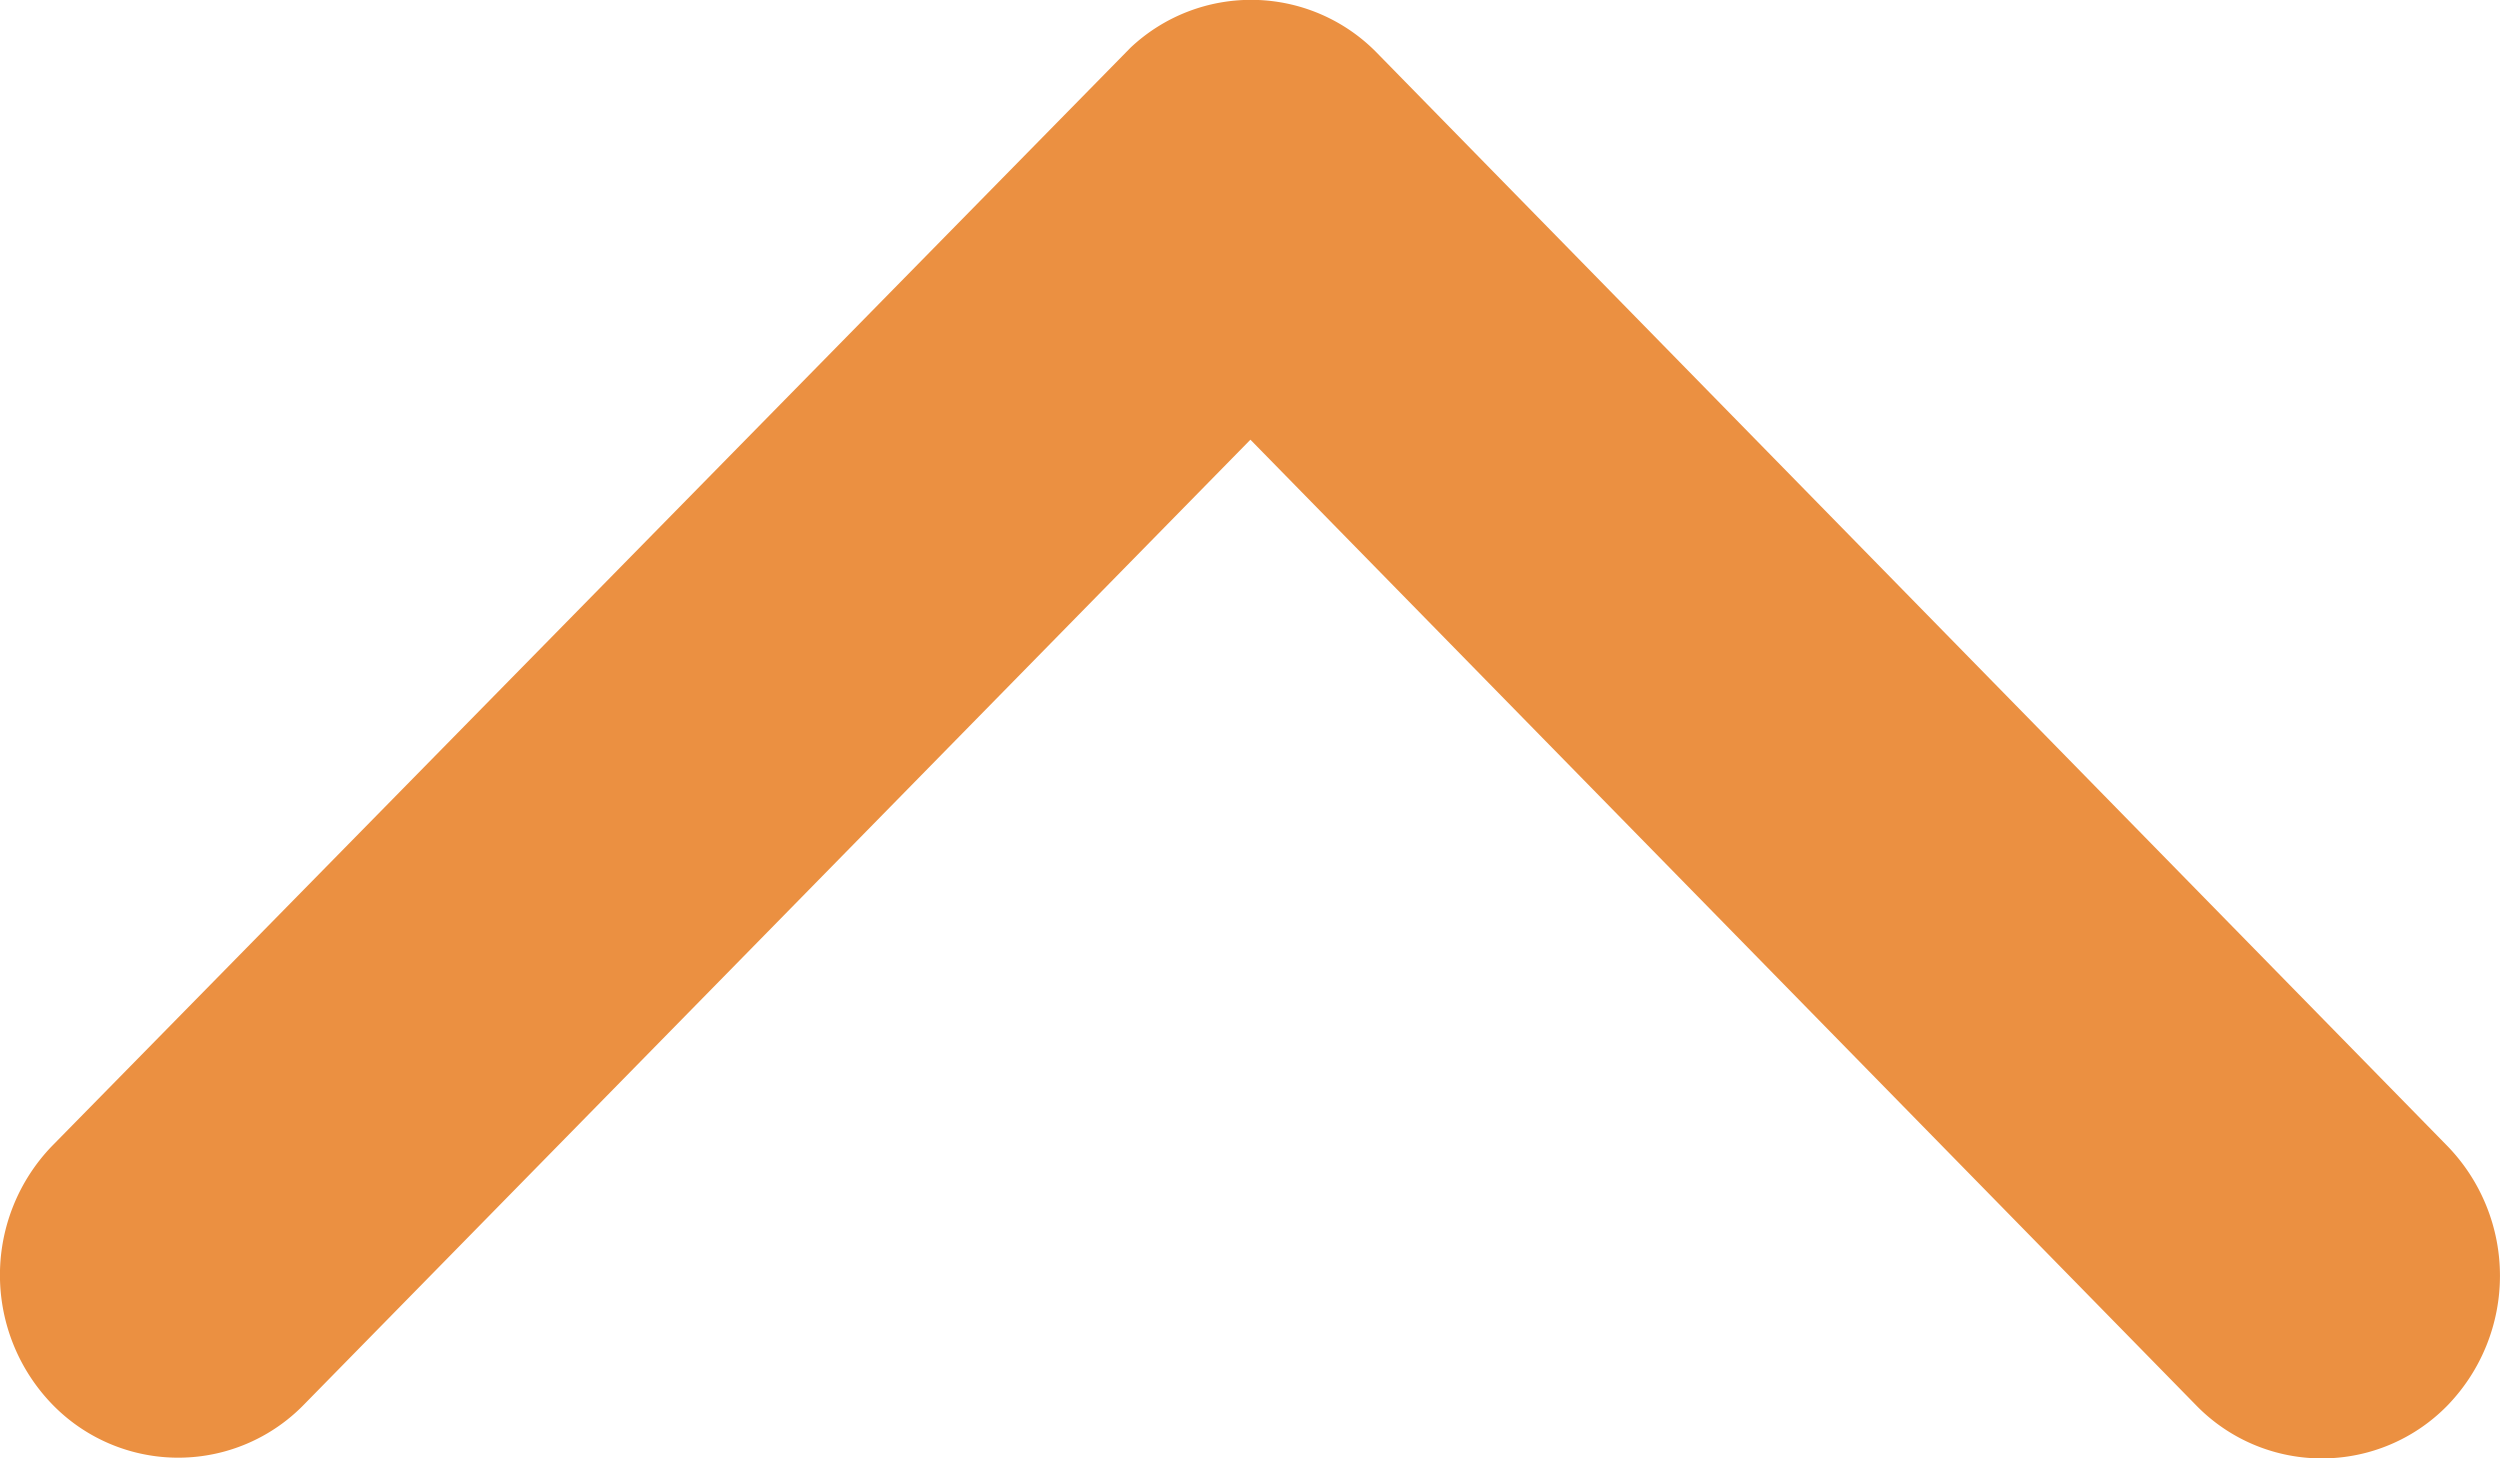 <svg xmlns="http://www.w3.org/2000/svg" width="24" height="14" viewBox="0 0 24 14">
  <path id="Icon_ionic-ios-arrow-down" data-name="Icon ionic-ios-arrow-down" d="M18.192,15.467l9.075,9.266a1.684,1.684,0,0,0,2.422,0,1.79,1.79,0,0,0,0-2.479l-10.282-10.5a1.688,1.688,0,0,0-2.365-.051L6.688,22.247a1.785,1.785,0,0,0,0,2.479,1.684,1.684,0,0,0,2.422,0Z" transform="translate(-6.188 -11.246)" fill="#eb9041"/>
</svg>
